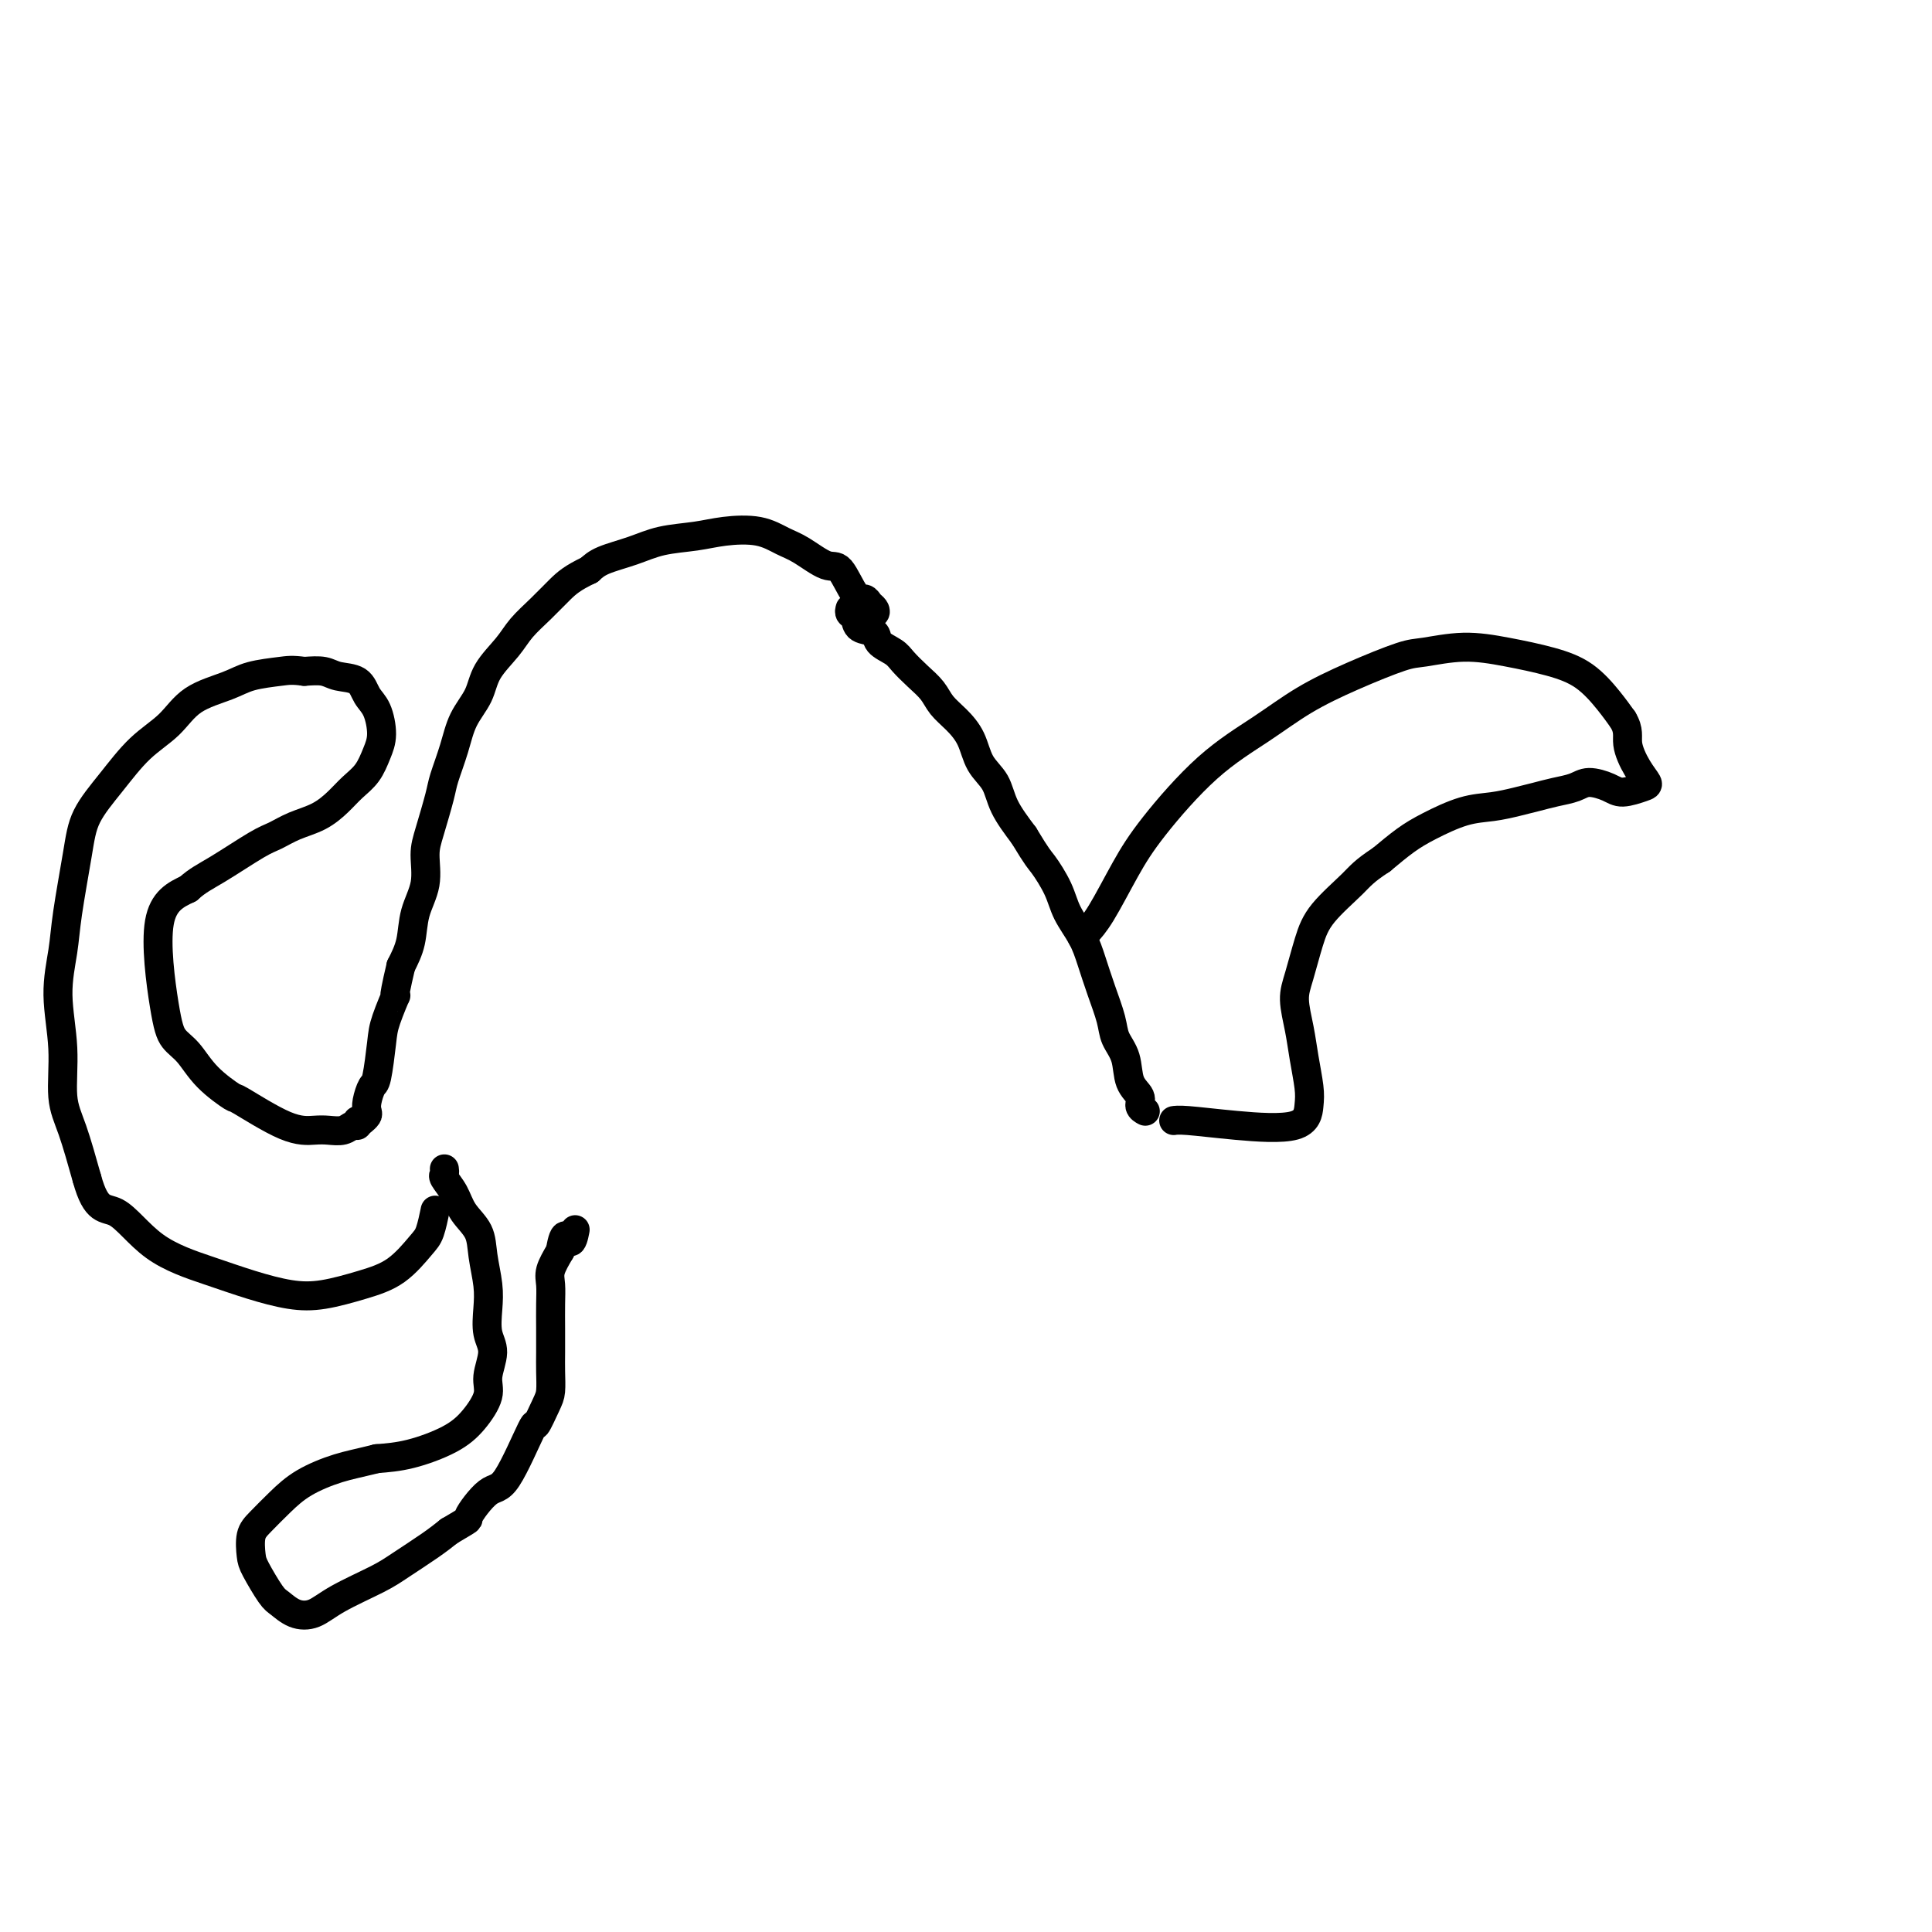 <svg viewBox='0 0 400 400' version='1.1' xmlns='http://www.w3.org/2000/svg' xmlns:xlink='http://www.w3.org/1999/xlink'><g fill='none' stroke='#000000' stroke-width='6' stroke-linecap='round' stroke-linejoin='round'><path d='M179,127c0.820,0.092 1.640,0.183 2,0c0.360,-0.183 0.259,-0.642 0,-1c-0.259,-0.358 -0.675,-0.615 -1,-1c-0.325,-0.385 -0.558,-0.898 -1,-1c-0.442,-0.102 -1.093,0.205 -2,-1c-0.907,-1.205 -2.070,-3.924 -3,-5c-0.930,-1.076 -1.626,-0.510 -3,-1c-1.374,-0.490 -3.425,-2.037 -5,-3c-1.575,-0.963 -2.675,-1.342 -4,-2c-1.325,-0.658 -2.876,-1.596 -5,-2c-2.124,-0.404 -4.820,-0.274 -7,0c-2.180,0.274 -3.844,0.692 -6,1c-2.156,0.308 -4.805,0.505 -7,1c-2.195,0.495 -3.937,1.287 -6,2c-2.063,0.713 -4.447,1.347 -6,2c-1.553,0.653 -2.277,1.327 -3,2'/><path d='M122,118c-3.493,1.644 -4.725,2.753 -6,4c-1.275,1.247 -2.591,2.633 -4,4c-1.409,1.367 -2.909,2.717 -4,4c-1.091,1.283 -1.772,2.501 -3,4c-1.228,1.499 -3.001,3.280 -4,5c-0.999,1.720 -1.222,3.380 -2,5c-0.778,1.620 -2.110,3.199 -3,5c-0.890,1.801 -1.339,3.824 -2,6c-0.661,2.176 -1.534,4.506 -2,6c-0.466,1.494 -0.524,2.151 -1,4c-0.476,1.849 -1.370,4.888 -2,7c-0.630,2.112 -0.998,3.295 -1,5c-0.002,1.705 0.360,3.931 0,6c-0.360,2.069 -1.443,3.980 -2,6c-0.557,2.020 -0.588,4.149 -1,6c-0.412,1.851 -1.206,3.426 -2,5'/><path d='M83,200c-2.129,8.998 -0.951,5.992 -1,6c-0.049,0.008 -1.323,3.031 -2,5c-0.677,1.969 -0.756,2.884 -1,5c-0.244,2.116 -0.653,5.431 -1,7c-0.347,1.569 -0.633,1.391 -1,2c-0.367,0.609 -0.817,2.006 -1,3c-0.183,0.994 -0.101,1.586 0,2c0.101,0.414 0.219,0.650 0,1c-0.219,0.350 -0.777,0.814 -1,1c-0.223,0.186 -0.112,0.093 0,0'/><path d='M176,126c-0.107,0.365 -0.213,0.731 0,1c0.213,0.269 0.747,0.442 1,1c0.253,0.558 0.227,1.499 1,2c0.773,0.501 2.345,0.560 3,1c0.655,0.440 0.392,1.262 1,2c0.608,0.738 2.087,1.394 3,2c0.913,0.606 1.258,1.162 2,2c0.742,0.838 1.879,1.959 3,3c1.121,1.041 2.224,2.004 3,3c0.776,0.996 1.223,2.026 2,3c0.777,0.974 1.883,1.893 3,3c1.117,1.107 2.244,2.402 3,4c0.756,1.598 1.141,3.501 2,5c0.859,1.499 2.193,2.596 3,4c0.807,1.404 1.088,3.115 2,5c0.912,1.885 2.456,3.942 4,6'/><path d='M212,173c2.911,4.832 3.189,4.913 4,6c0.811,1.087 2.156,3.181 3,5c0.844,1.819 1.186,3.365 2,5c0.814,1.635 2.101,3.361 3,5c0.899,1.639 1.411,3.192 2,5c0.589,1.808 1.256,3.870 2,6c0.744,2.130 1.566,4.328 2,6c0.434,1.672 0.479,2.819 1,4c0.521,1.181 1.516,2.397 2,4c0.484,1.603 0.456,3.592 1,5c0.544,1.408 1.661,2.233 2,3c0.339,0.767 -0.101,1.476 0,2c0.101,0.524 0.743,0.864 1,1c0.257,0.136 0.128,0.068 0,0'/><path d='M74,232c0.073,0.453 0.145,0.906 0,1c-0.145,0.094 -0.508,-0.170 -1,0c-0.492,0.170 -1.114,0.773 -2,1c-0.886,0.227 -2.037,0.078 -3,0c-0.963,-0.078 -1.738,-0.084 -3,0c-1.262,0.084 -3.012,0.258 -6,-1c-2.988,-1.258 -7.213,-3.950 -9,-5c-1.787,-1.050 -1.135,-0.460 -2,-1c-0.865,-0.540 -3.245,-2.209 -5,-4c-1.755,-1.791 -2.885,-3.704 -4,-5c-1.115,-1.296 -2.216,-1.976 -3,-3c-0.784,-1.024 -1.249,-2.391 -2,-7c-0.751,-4.609 -1.786,-12.460 -1,-17c0.786,-4.540 3.393,-5.770 6,-7'/><path d='M39,184c1.854,-1.711 3.489,-2.488 6,-4c2.511,-1.512 5.897,-3.759 8,-5c2.103,-1.241 2.922,-1.476 4,-2c1.078,-0.524 2.414,-1.336 4,-2c1.586,-0.664 3.422,-1.181 5,-2c1.578,-0.819 2.896,-1.939 4,-3c1.104,-1.061 1.992,-2.062 3,-3c1.008,-0.938 2.134,-1.811 3,-3c0.866,-1.189 1.472,-2.693 2,-4c0.528,-1.307 0.980,-2.416 1,-4c0.020,-1.584 -0.391,-3.644 -1,-5c-0.609,-1.356 -1.414,-2.010 -2,-3c-0.586,-0.990 -0.951,-2.317 -2,-3c-1.049,-0.683 -2.782,-0.722 -4,-1c-1.218,-0.278 -1.919,-0.794 -3,-1c-1.081,-0.206 -2.540,-0.103 -4,0'/><path d='M63,139c-2.525,-0.346 -3.338,-0.211 -5,0c-1.662,0.211 -4.172,0.497 -6,1c-1.828,0.503 -2.973,1.224 -5,2c-2.027,0.776 -4.935,1.609 -7,3c-2.065,1.391 -3.287,3.341 -5,5c-1.713,1.659 -3.916,3.026 -6,5c-2.084,1.974 -4.049,4.555 -6,7c-1.951,2.445 -3.887,4.753 -5,7c-1.113,2.247 -1.404,4.431 -2,8c-0.596,3.569 -1.496,8.523 -2,12c-0.504,3.477 -0.613,5.479 -1,8c-0.387,2.521 -1.051,5.562 -1,9c0.051,3.438 0.818,7.272 1,11c0.182,3.728 -0.220,7.350 0,10c0.220,2.650 1.063,4.329 2,7c0.937,2.671 1.969,6.336 3,10'/><path d='M18,244c1.949,7.110 3.822,5.884 6,7c2.178,1.116 4.663,4.574 8,7c3.337,2.426 7.528,3.821 11,5c3.472,1.179 6.227,2.141 9,3c2.773,0.859 5.565,1.614 8,2c2.435,0.386 4.512,0.401 7,0c2.488,-0.401 5.388,-1.218 8,-2c2.612,-0.782 4.935,-1.527 7,-3c2.065,-1.473 3.873,-3.673 5,-5c1.127,-1.327 1.573,-1.780 2,-3c0.427,-1.220 0.836,-3.206 1,-4c0.164,-0.794 0.082,-0.397 0,0'/><path d='M92,242c0.051,0.374 0.101,0.749 0,1c-0.101,0.251 -0.354,0.379 0,1c0.354,0.621 1.314,1.737 2,3c0.686,1.263 1.098,2.675 2,4c0.902,1.325 2.293,2.563 3,4c0.707,1.437 0.730,3.071 1,5c0.270,1.929 0.786,4.151 1,6c0.214,1.849 0.126,3.326 0,5c-0.126,1.674 -0.291,3.546 0,5c0.291,1.454 1.036,2.489 1,4c-0.036,1.511 -0.853,3.497 -1,5c-0.147,1.503 0.378,2.521 0,4c-0.378,1.479 -1.658,3.417 -3,5c-1.342,1.583 -2.746,2.811 -5,4c-2.254,1.189 -5.358,2.340 -8,3c-2.642,0.660 -4.821,0.830 -7,1'/><path d='M78,302c-3.774,0.940 -5.708,1.289 -8,2c-2.292,0.711 -4.940,1.783 -7,3c-2.060,1.217 -3.532,2.578 -5,4c-1.468,1.422 -2.934,2.906 -4,4c-1.066,1.094 -1.734,1.798 -2,3c-0.266,1.202 -0.130,2.904 0,4c0.130,1.096 0.253,1.588 1,3c0.747,1.412 2.117,3.744 3,5c0.883,1.256 1.279,1.438 2,2c0.721,0.562 1.769,1.505 3,2c1.231,0.495 2.647,0.540 4,0c1.353,-0.540 2.644,-1.667 5,-3c2.356,-1.333 5.776,-2.873 8,-4c2.224,-1.127 3.253,-1.842 5,-3c1.747,-1.158 4.214,-2.759 6,-4c1.786,-1.241 2.893,-2.120 4,-3'/><path d='M93,317c5.039,-3.011 3.636,-2.039 4,-3c0.364,-0.961 2.496,-3.854 4,-5c1.504,-1.146 2.378,-0.546 4,-3c1.622,-2.454 3.990,-7.962 5,-10c1.010,-2.038 0.663,-0.606 1,-1c0.337,-0.394 1.358,-2.614 2,-4c0.642,-1.386 0.904,-1.938 1,-3c0.096,-1.062 0.026,-2.633 0,-4c-0.026,-1.367 -0.008,-2.528 0,-4c0.008,-1.472 0.008,-3.253 0,-5c-0.008,-1.747 -0.023,-3.458 0,-5c0.023,-1.542 0.083,-2.915 0,-4c-0.083,-1.085 -0.309,-1.881 0,-3c0.309,-1.119 1.155,-2.559 2,-4'/><path d='M116,259c0.857,-5.286 1.500,-2.500 2,-2c0.500,0.500 0.857,-1.286 1,-2c0.143,-0.714 0.071,-0.357 0,0'/><path d='M224,194c0.204,-0.192 0.409,-0.384 1,-1c0.591,-0.616 1.569,-1.657 3,-4c1.431,-2.343 3.316,-5.987 5,-9c1.684,-3.013 3.166,-5.393 6,-9c2.834,-3.607 7.021,-8.441 11,-12c3.979,-3.559 7.751,-5.842 11,-8c3.249,-2.158 5.976,-4.190 9,-6c3.024,-1.810 6.346,-3.397 10,-5c3.654,-1.603 7.641,-3.223 10,-4c2.359,-0.777 3.092,-0.713 5,-1c1.908,-0.287 4.993,-0.927 8,-1c3.007,-0.073 5.936,0.420 9,1c3.064,0.580 6.265,1.248 9,2c2.735,0.752 5.006,1.587 7,3c1.994,1.413 3.713,3.404 5,5c1.287,1.596 2.144,2.798 3,4'/><path d='M336,149c1.376,2.267 0.815,3.435 1,5c0.185,1.565 1.117,3.527 2,5c0.883,1.473 1.716,2.457 2,3c0.284,0.543 0.019,0.646 -1,1c-1.019,0.354 -2.793,0.959 -4,1c-1.207,0.041 -1.848,-0.484 -3,-1c-1.152,-0.516 -2.813,-1.025 -4,-1c-1.187,0.025 -1.898,0.585 -3,1c-1.102,0.415 -2.595,0.687 -4,1c-1.405,0.313 -2.721,0.667 -4,1c-1.279,0.333 -2.522,0.644 -4,1c-1.478,0.356 -3.192,0.759 -5,1c-1.808,0.241 -3.712,0.322 -6,1c-2.288,0.678 -4.962,1.952 -7,3c-2.038,1.048 -3.439,1.871 -5,3c-1.561,1.129 -3.280,2.565 -5,4'/><path d='M286,178c-3.666,2.387 -4.332,3.354 -6,5c-1.668,1.646 -4.339,3.972 -6,6c-1.661,2.028 -2.313,3.758 -3,6c-0.687,2.242 -1.410,4.995 -2,7c-0.590,2.005 -1.047,3.263 -1,5c0.047,1.737 0.599,3.955 1,6c0.401,2.045 0.649,3.918 1,6c0.351,2.082 0.803,4.372 1,6c0.197,1.628 0.140,2.594 0,4c-0.140,1.406 -0.364,3.252 -3,4c-2.636,0.748 -7.686,0.396 -12,0c-4.314,-0.396 -7.892,-0.837 -10,-1c-2.108,-0.163 -2.745,-0.046 -3,0c-0.255,0.046 -0.127,0.023 0,0'/></g>
</svg>